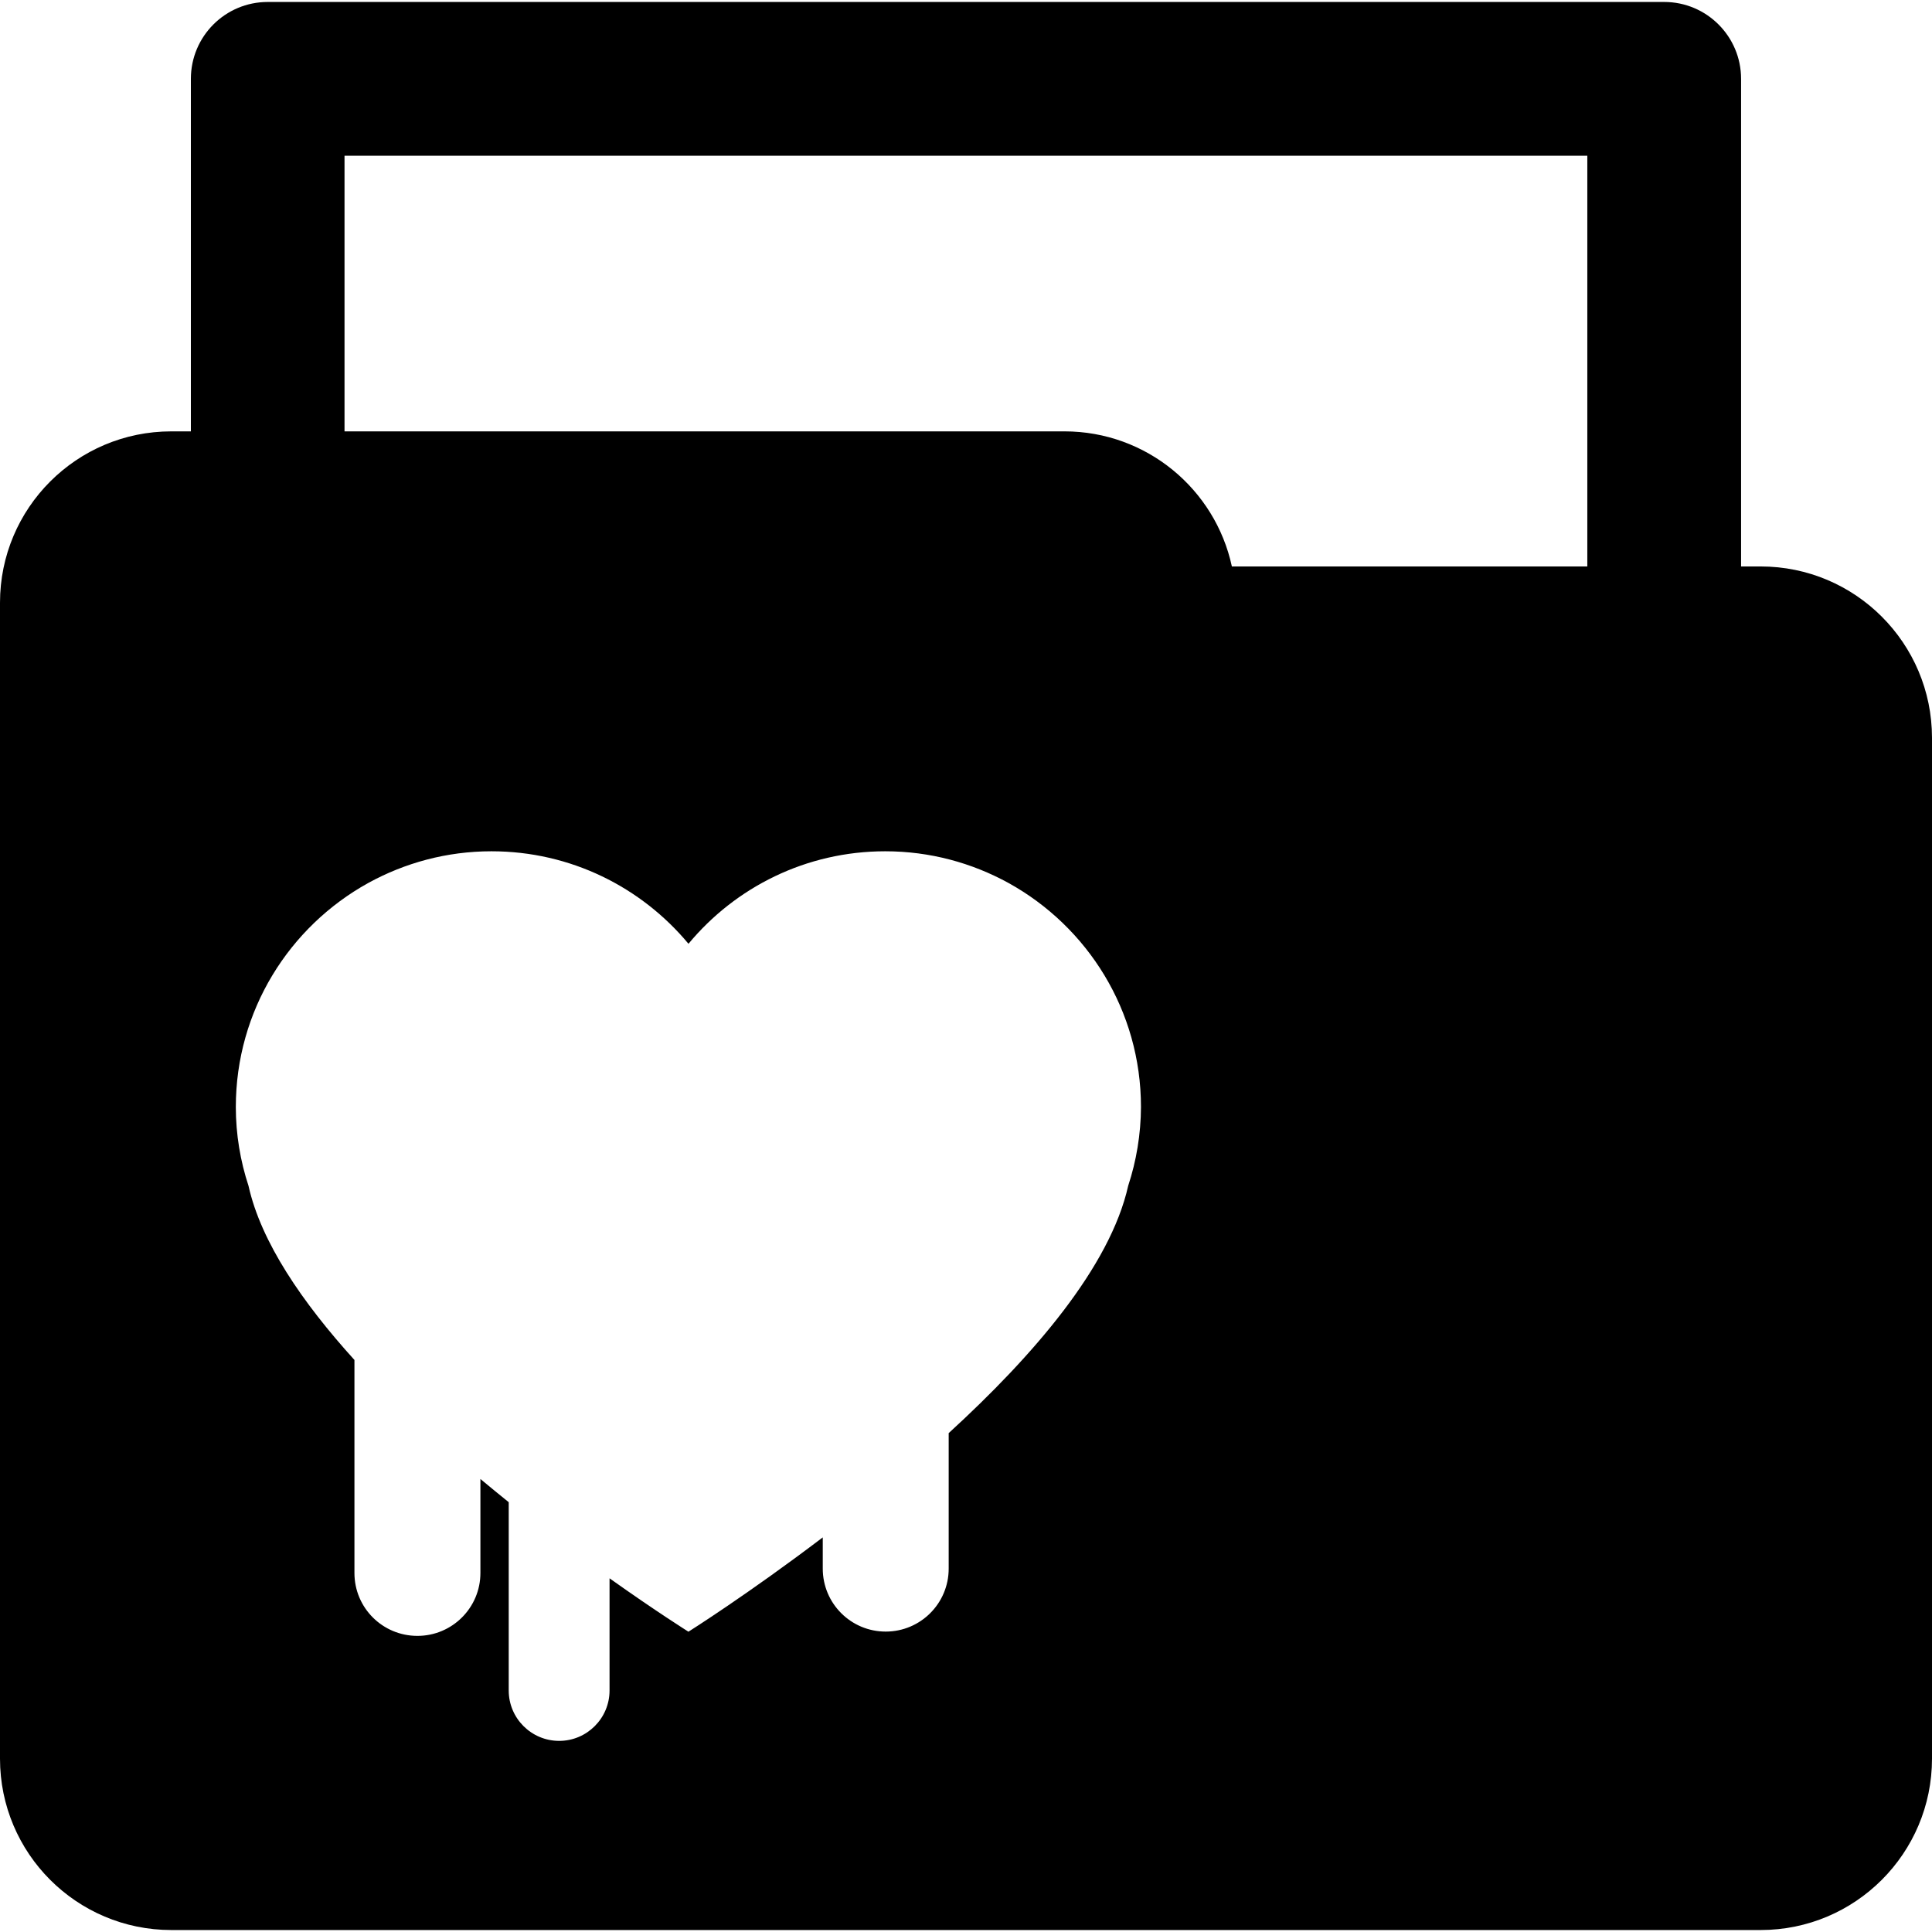 <?xml version="1.0" encoding="iso-8859-1"?>
<!-- Generator: Adobe Illustrator 16.0.0, SVG Export Plug-In . SVG Version: 6.00 Build 0)  -->
<!DOCTYPE svg PUBLIC "-//W3C//DTD SVG 1.1//EN" "http://www.w3.org/Graphics/SVG/1.1/DTD/svg11.dtd">
<svg version="1.1" id="Capa_1" xmlns="http://www.w3.org/2000/svg" xmlns:xlink="http://www.w3.org/1999/xlink" x="0px" y="0px"
	 width="48.098px" height="48.098px" viewBox="0 0 48.098 48.098" style="enable-background:new 0 0 48.098 48.098;"
	 xml:space="preserve">
<g>
	<path d="M43.831,14.102h-0.486V1.963c0-1.057-0.858-1.914-1.913-1.914H6.665c-1.058,0-1.913,0.857-1.913,1.914v8.776H4.265
		C1.909,10.739,0,12.648,0,15.005v28.778c0,2.355,1.909,4.266,4.265,4.266h39.567c2.355,0,4.266-1.91,4.266-4.266V18.368
		C48.097,16.013,46.188,14.102,43.831,14.102z M8.577,3.878h30.94v10.224h-8.849c-0.414-1.922-2.123-3.363-4.169-3.363H8.577V3.878z
		 M28.087,29.52c-0.449,2.012-2.361,4.231-4.469,6.158v3.373c0,0.867-0.702,1.568-1.568,1.568s-1.567-0.701-1.567-1.568v-0.777
		c-1.87,1.42-3.344,2.348-3.344,2.348s-0.798-0.5-1.964-1.329v2.793c0,0.69-0.562,1.254-1.254,1.254
		c-0.694,0-1.256-0.563-1.256-1.254v-4.688c-0.233-0.188-0.469-0.381-0.705-0.578v2.34c0,0.865-0.702,1.566-1.568,1.566
		c-0.866,0-1.568-0.697-1.568-1.566v-5.303c-1.301-1.436-2.326-2.936-2.637-4.334c-0.203-0.617-0.316-1.279-0.316-1.963
		c0-2.4,1.329-4.488,3.292-5.575c0.914-0.503,1.959-0.792,3.072-0.792c1.973,0,3.734,0.896,4.905,2.303
		c1.166-1.406,2.927-2.303,4.898-2.303c1.114,0,2.16,0.289,3.074,0.792c1.963,1.087,3.293,3.174,3.293,5.575
		C28.402,28.24,28.29,28.902,28.087,29.52z"/>
</g>
<g>
</g>
<g>
</g>
<g>
</g>
<g>
</g>
<g>
</g>
<g>
</g>
<g>
</g>
<g>
</g>
<g>
</g>
<g>
</g>
<g>
</g>
<g>
</g>
<g>
</g>
<g>
</g>
<g>
</g>
</svg>

